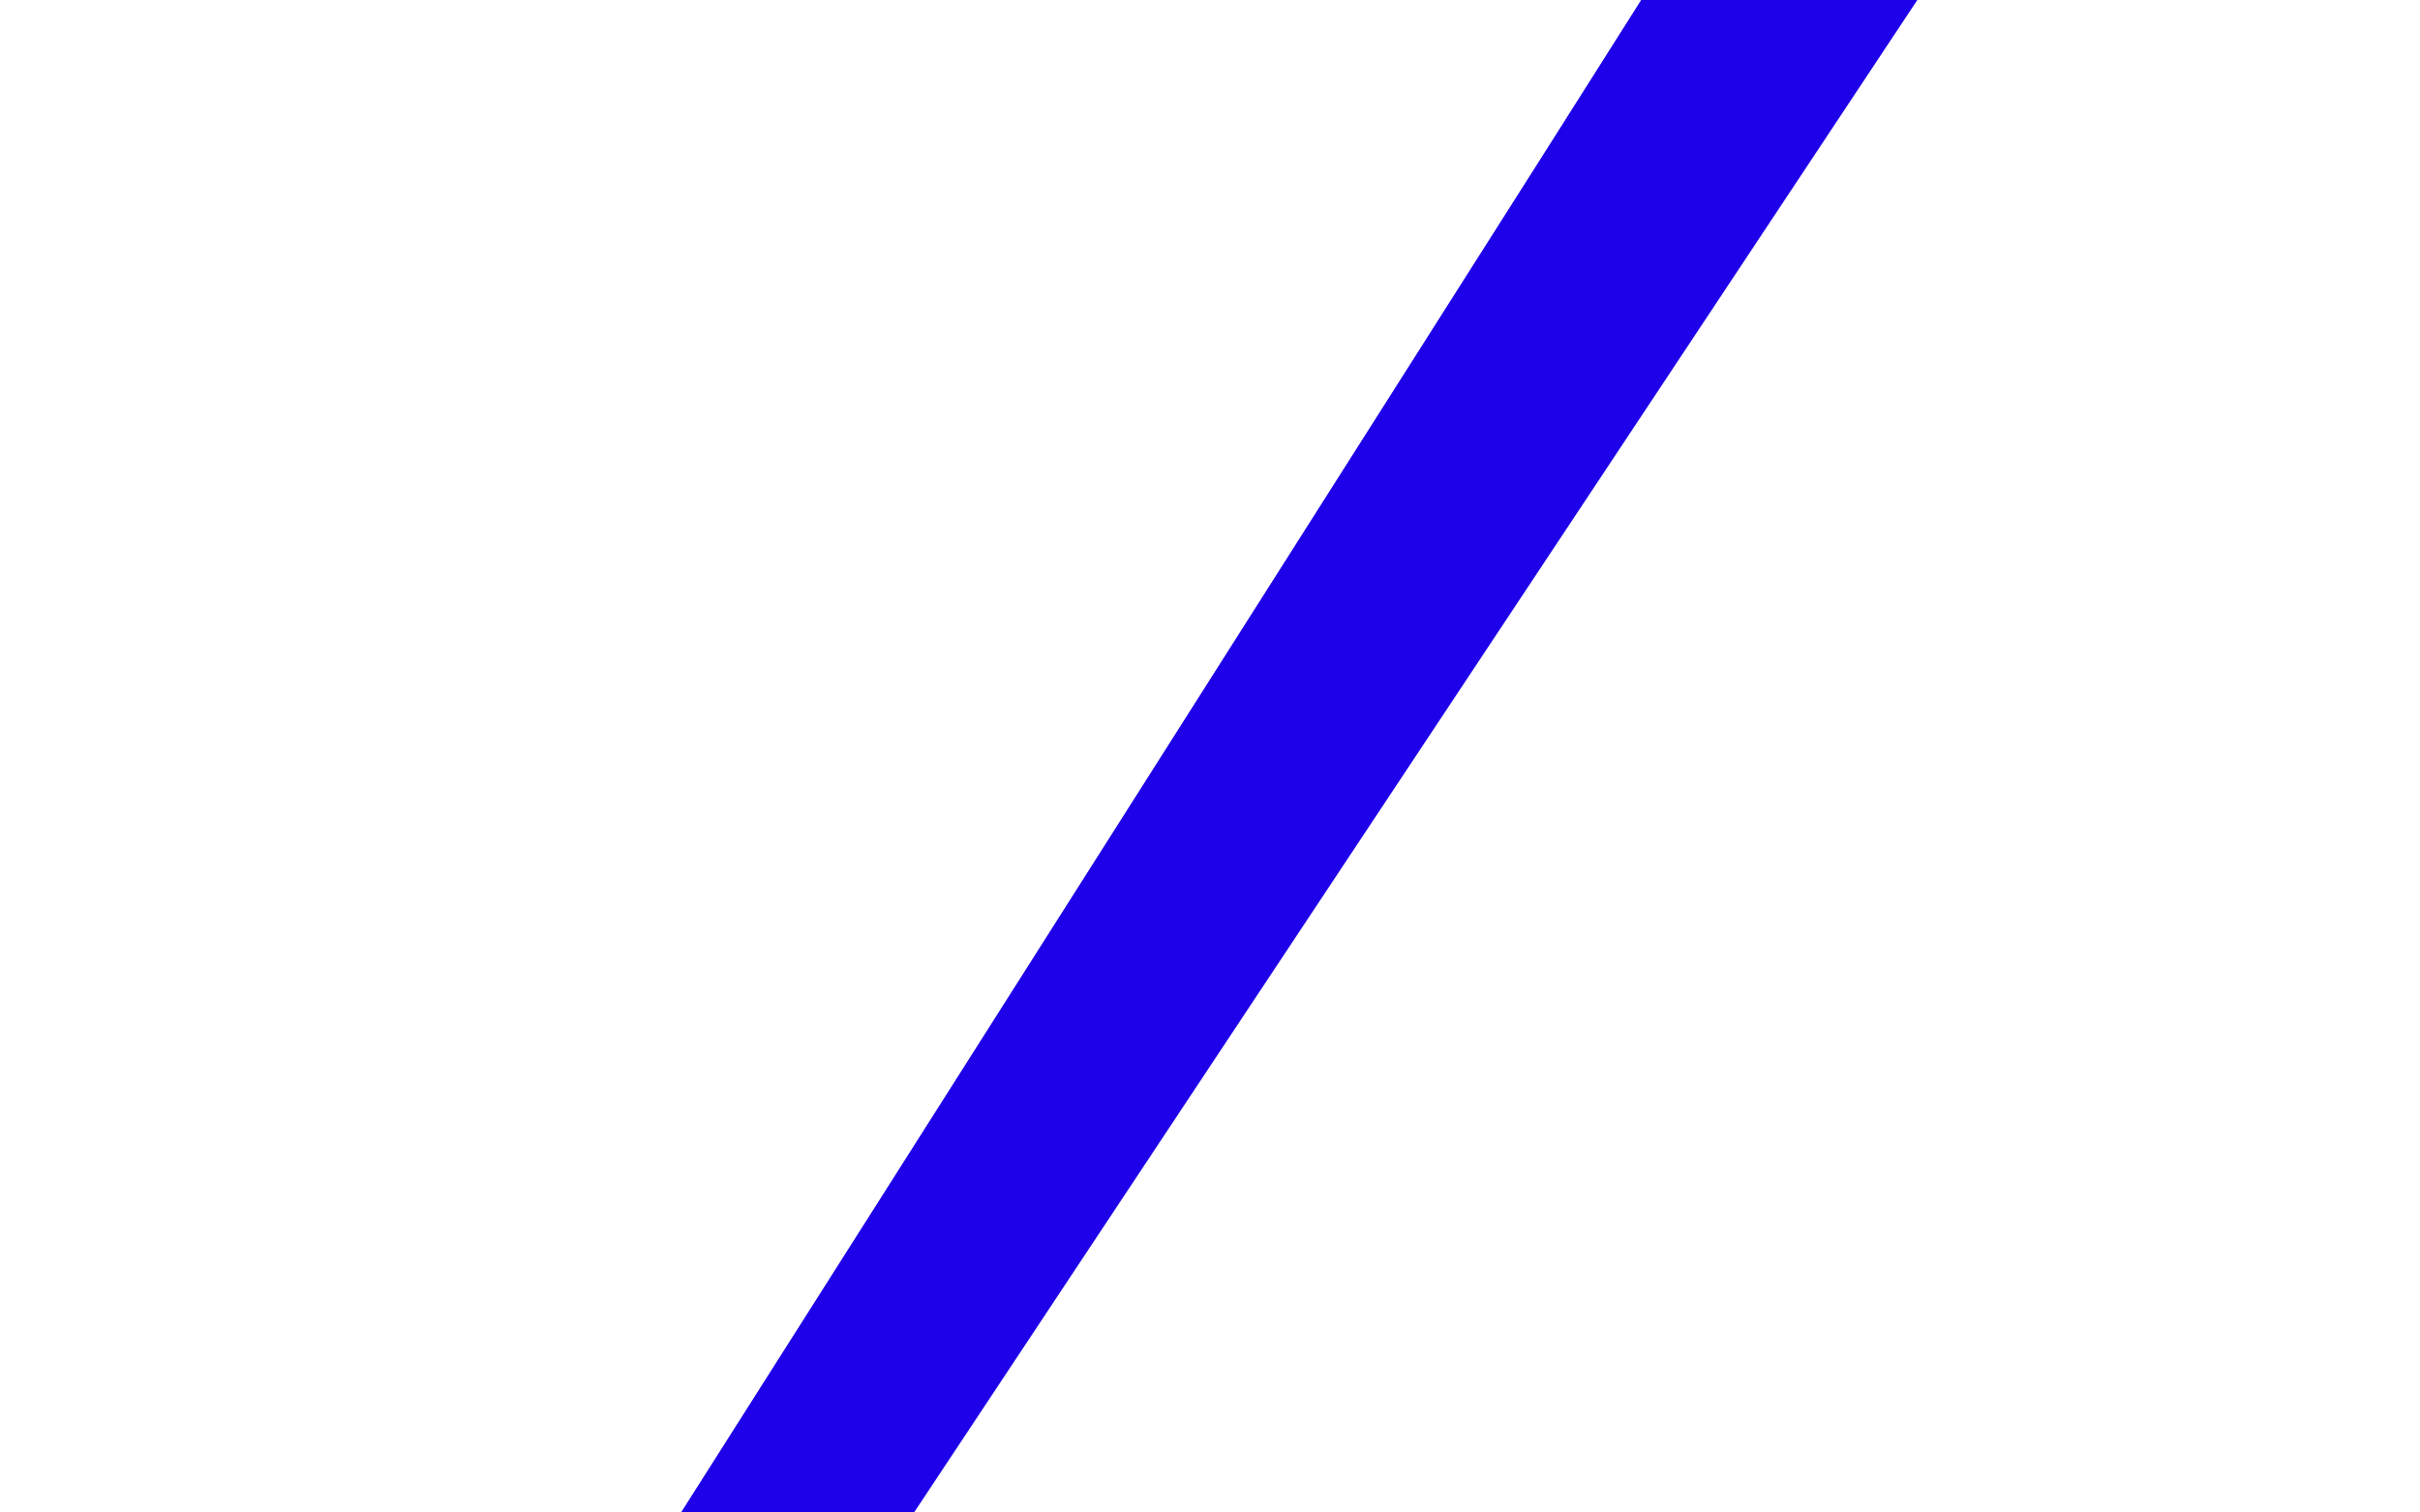 <?xml version="1.0" standalone="no"?>
<!DOCTYPE svg PUBLIC "-//W3C//DTD SVG 1.1//EN"
"http://www.w3.org/Graphics/SVG/1.1/DTD/svg11.dtd">

<svg width="800" height="500" version="1.1" xmlns="http://www.w3.org/2000/svg" xmlns:xlink="http://www.w3.org/1999/xlink" style="stroke-antialiasing: false"><desc>This SVG has been created on https://colorillo.com/</desc><rect x='0' y='0' width='800' height='500' style='fill: rgb(255,255,255); stroke-width:0' /><polyline points="377,312 377,314 377,314 518,69 518,69 377,317 377,317 518,69 518,69 376,319 376,319 518,69 518,69 372,324 372,324 518,69 518,69 310,407 310,407 518,69 518,69 267,473 267,473 518,69 518,69 224,536 224,536 518,69 518,69 194,590 518,69 186,602 523,63 172,621 533,48 160,635 545,31 153,644 557,8 149,648 563,-4 142,659 585,-38 140,664 592,-50 133,679 613,-50 127,690 623,-50 123,703 630,-50 117,713 635,-50 112,724 638,-50 111,728 641,-50" style="fill: none; stroke: #1e00e9; stroke-width: 30; stroke-linejoin: round; stroke-linecap: round; stroke-antialiasing: false; stroke-antialias: 0; opacity: 1.0"/>
<polyline points="377,312 377,314 377,314 518,69 518,69 377,317 377,317 518,69 518,69 376,319 376,319 518,69 518,69 372,324 372,324 518,69 518,69 310,407 310,407 518,69 518,69 267,473 267,473 518,69 518,69 224,536 224,536 518,69 194,590 518,69 186,602 523,63 172,621 533,48 160,635 545,31 153,644 557,8 149,648 563,-4 142,659 585,-38 140,664 592,-50 133,679 613,-50 127,690 623,-50 123,703 630,-50 117,713 635,-50 112,724 638,-50 111,728 641,-50 109,737 643,-50 108,745 645,-50 110,748 647,-50 112,749 648,-50 113,750 649,-50 117,752 649,-50" style="fill: none; stroke: #1e00e9; stroke-width: 30; stroke-linejoin: round; stroke-linecap: round; stroke-antialiasing: false; stroke-antialias: 0; opacity: 1.0"/>
</svg>
